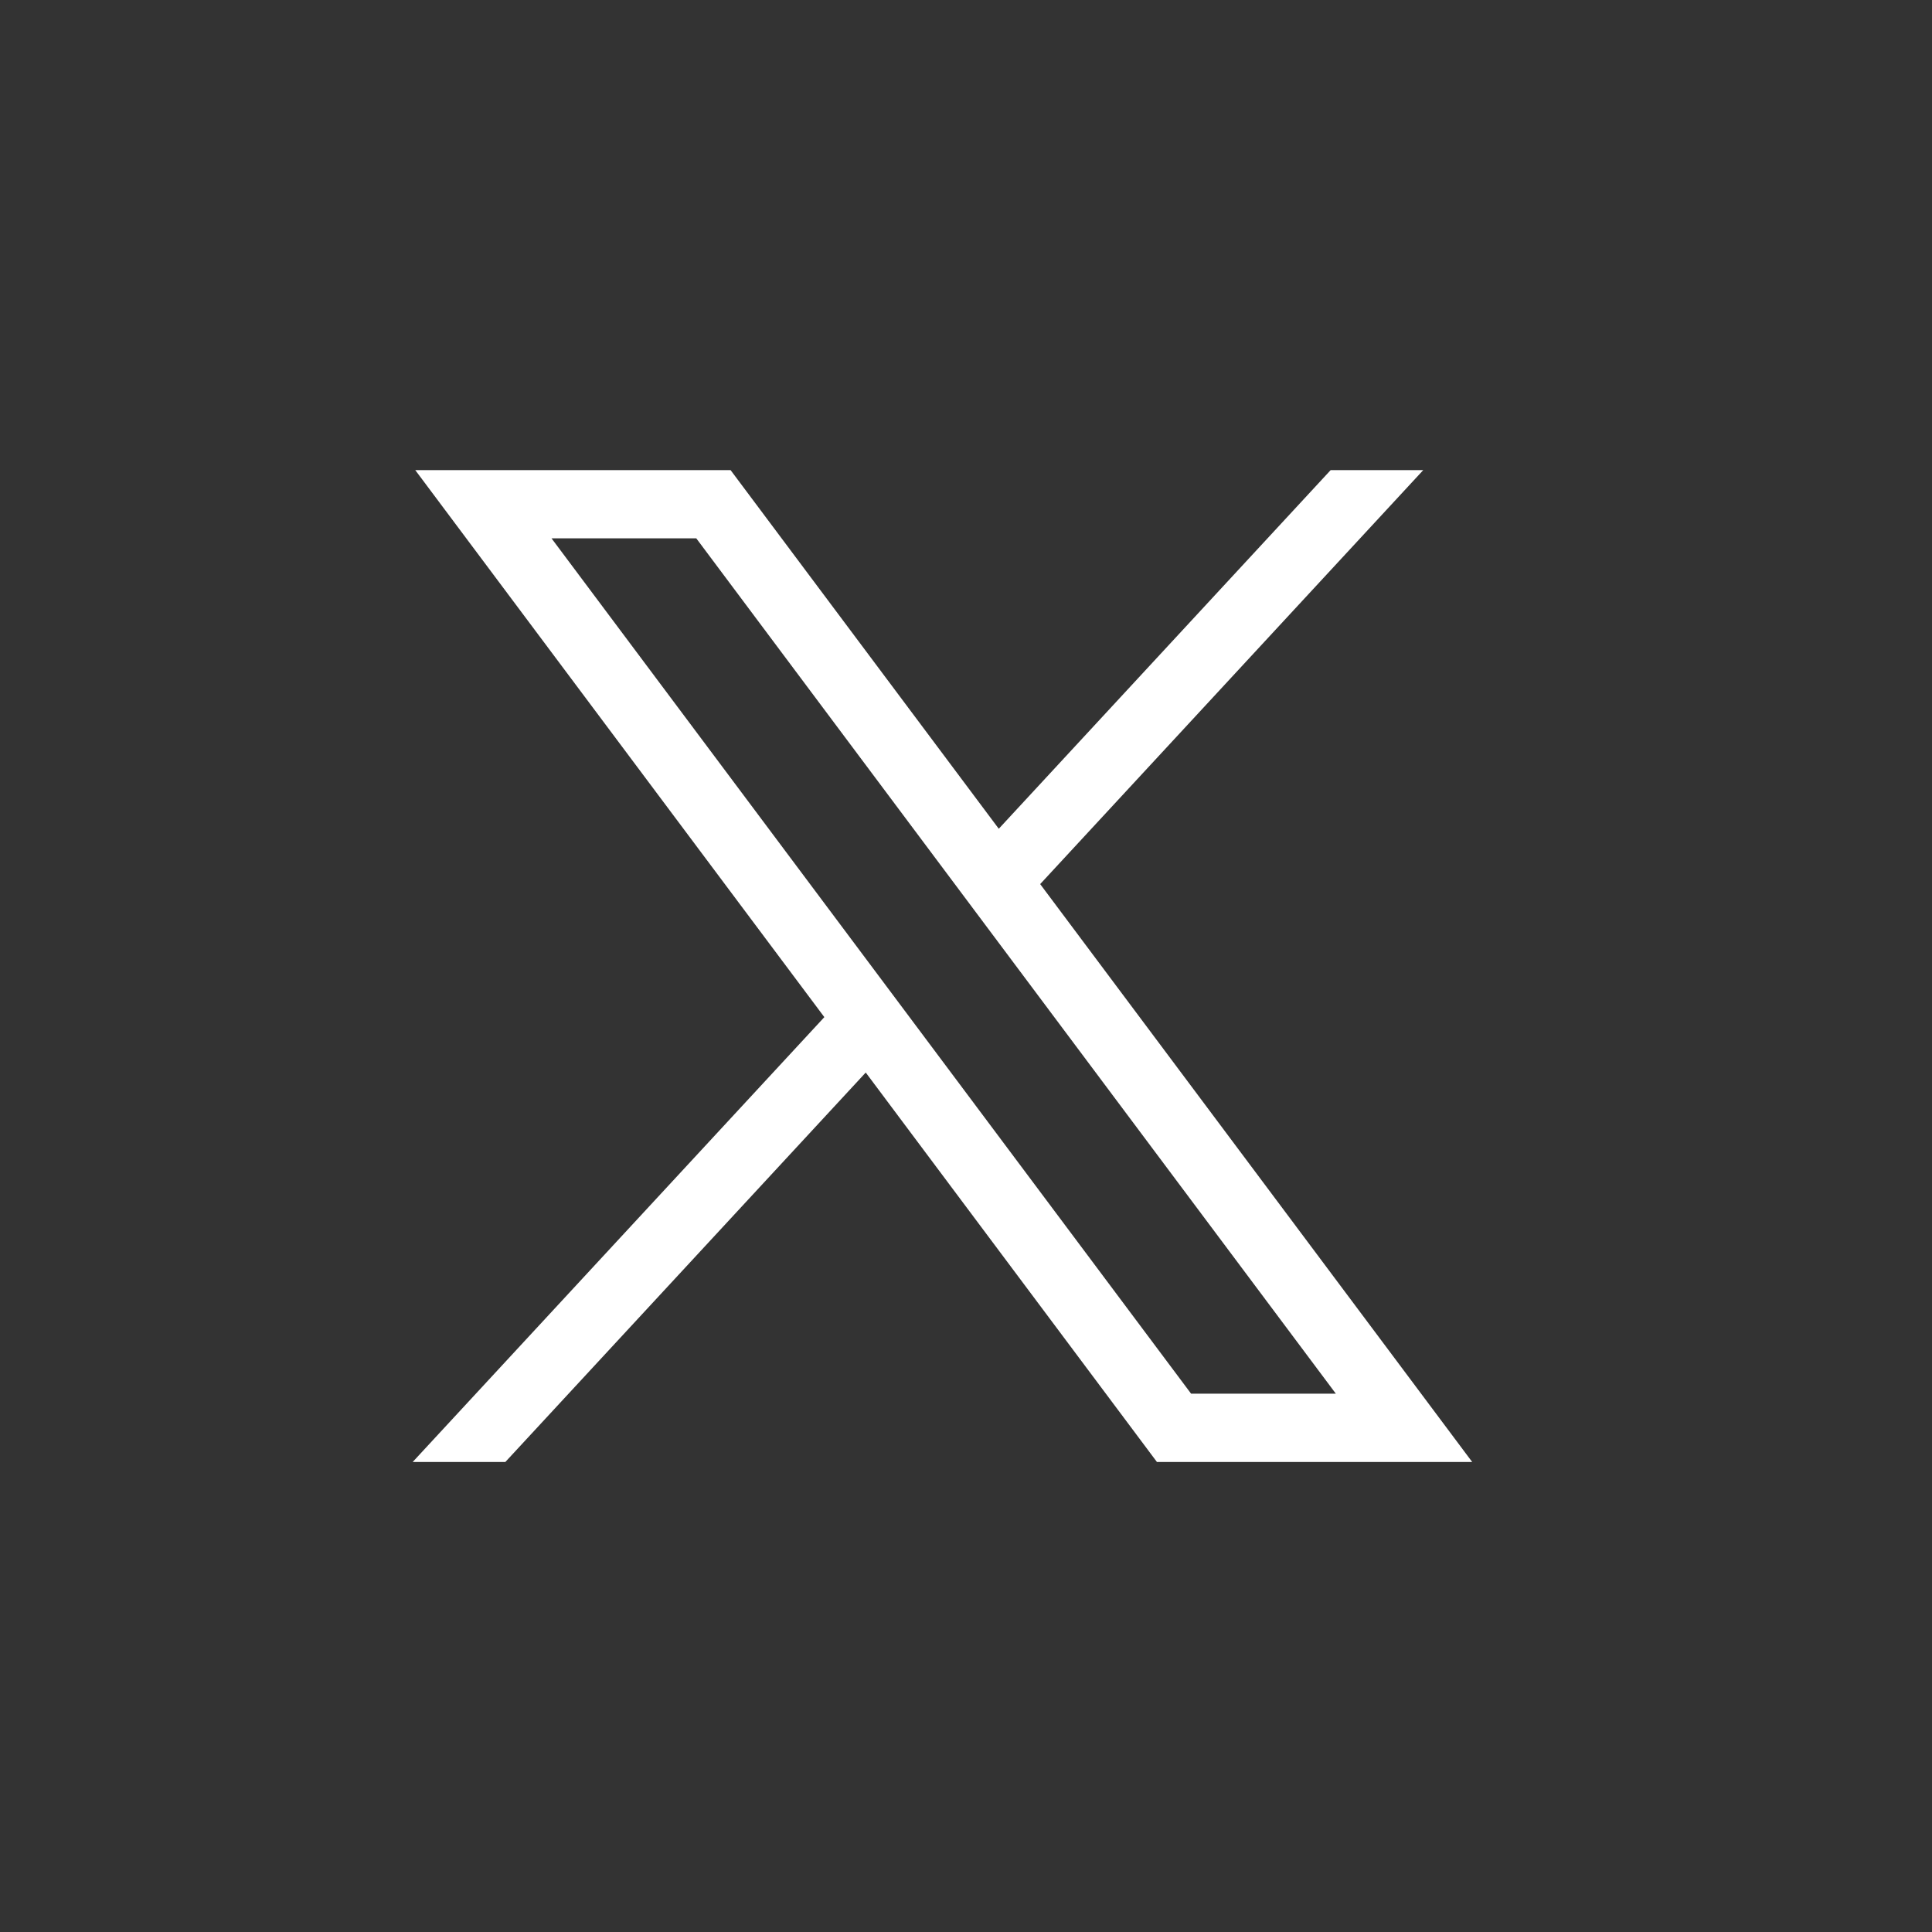 <svg width="28" height="28" viewBox="0 0 28 28" fill="none" xmlns="http://www.w3.org/2000/svg"><rect x="0" y="0" width="28" height="28" fill="#333333" stroke="none"/><path d="M6.018 6.813L11.947 14.741L5.981 21.188H7.324L12.547 15.544L16.767 21.188H21.336L15.075 12.813L20.627 6.813H19.285L14.475 12.011L10.588 6.813H6.018ZM7.993 7.802H10.091L19.36 20.198H17.262L7.993 7.802Z" fill="white"/></svg>